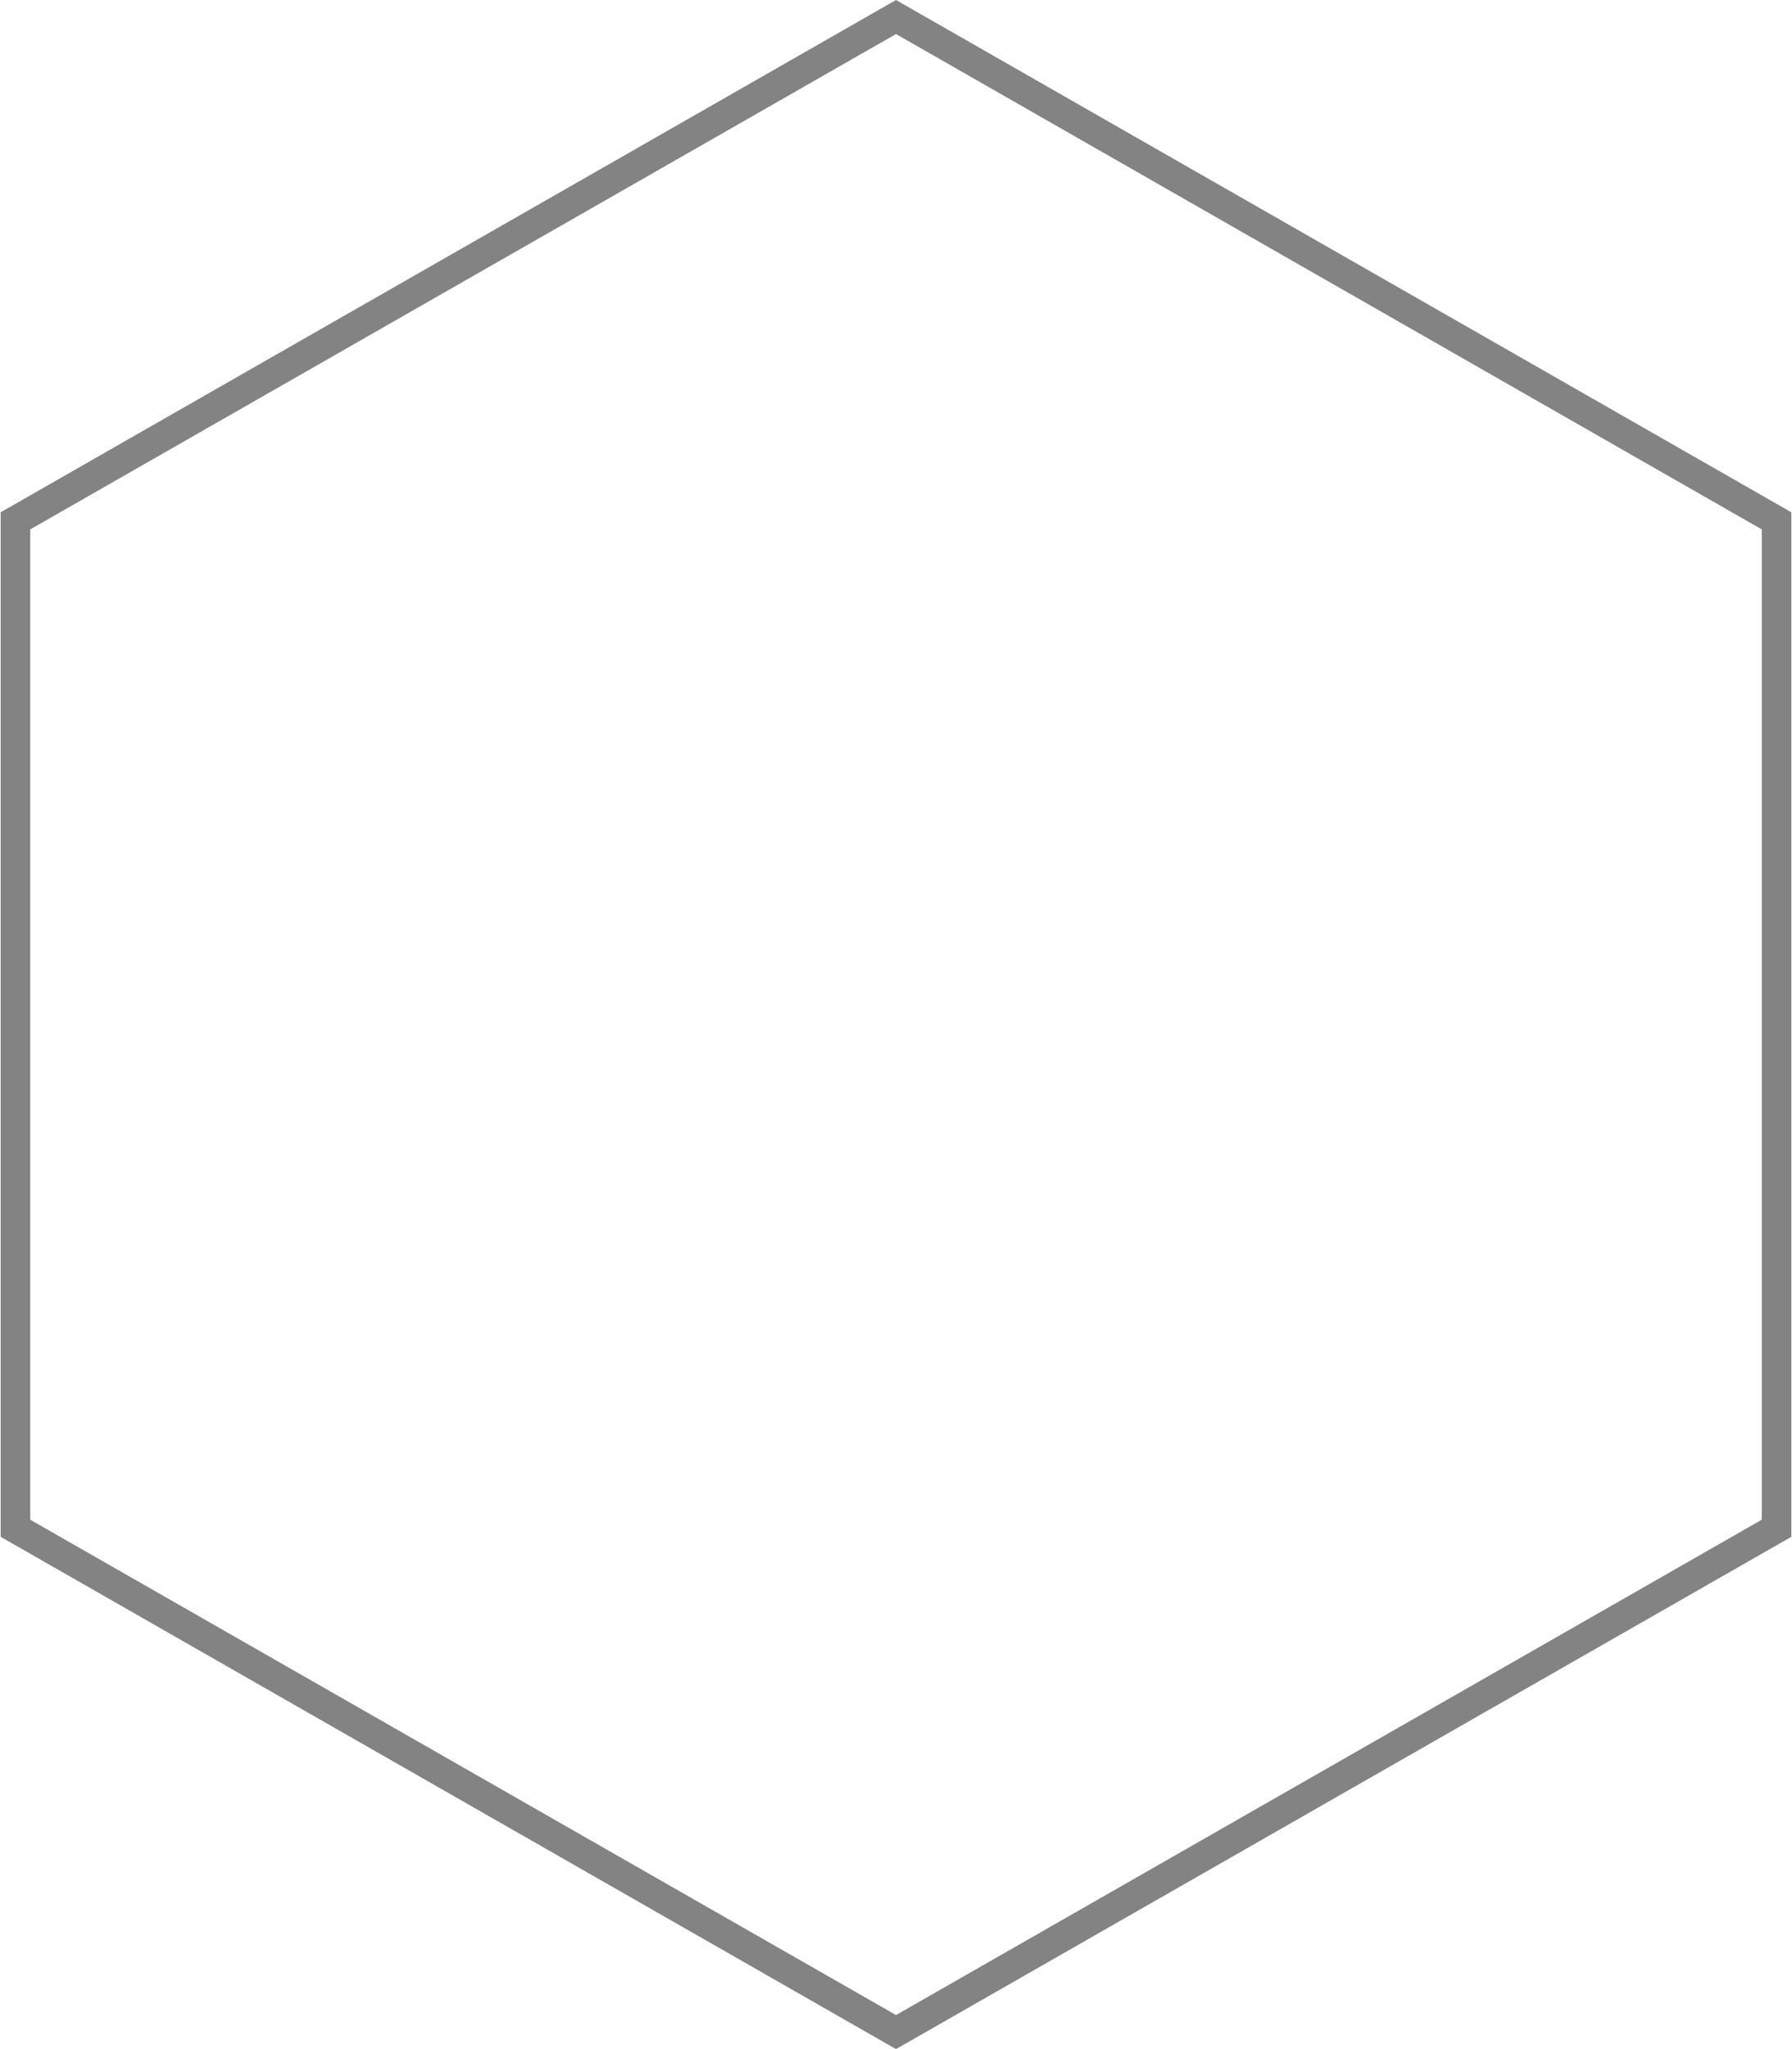<?xml version="1.0" encoding="UTF-8"?> <svg xmlns="http://www.w3.org/2000/svg" width="91" height="104" viewBox="0 0 91 104" fill="none"> <path d="M0.784 26.435L45.5 0.864L90.216 26.435V77.565L45.5 103.136L0.784 77.565V26.435Z" stroke="#838383" stroke-width="1.5"></path> </svg> 